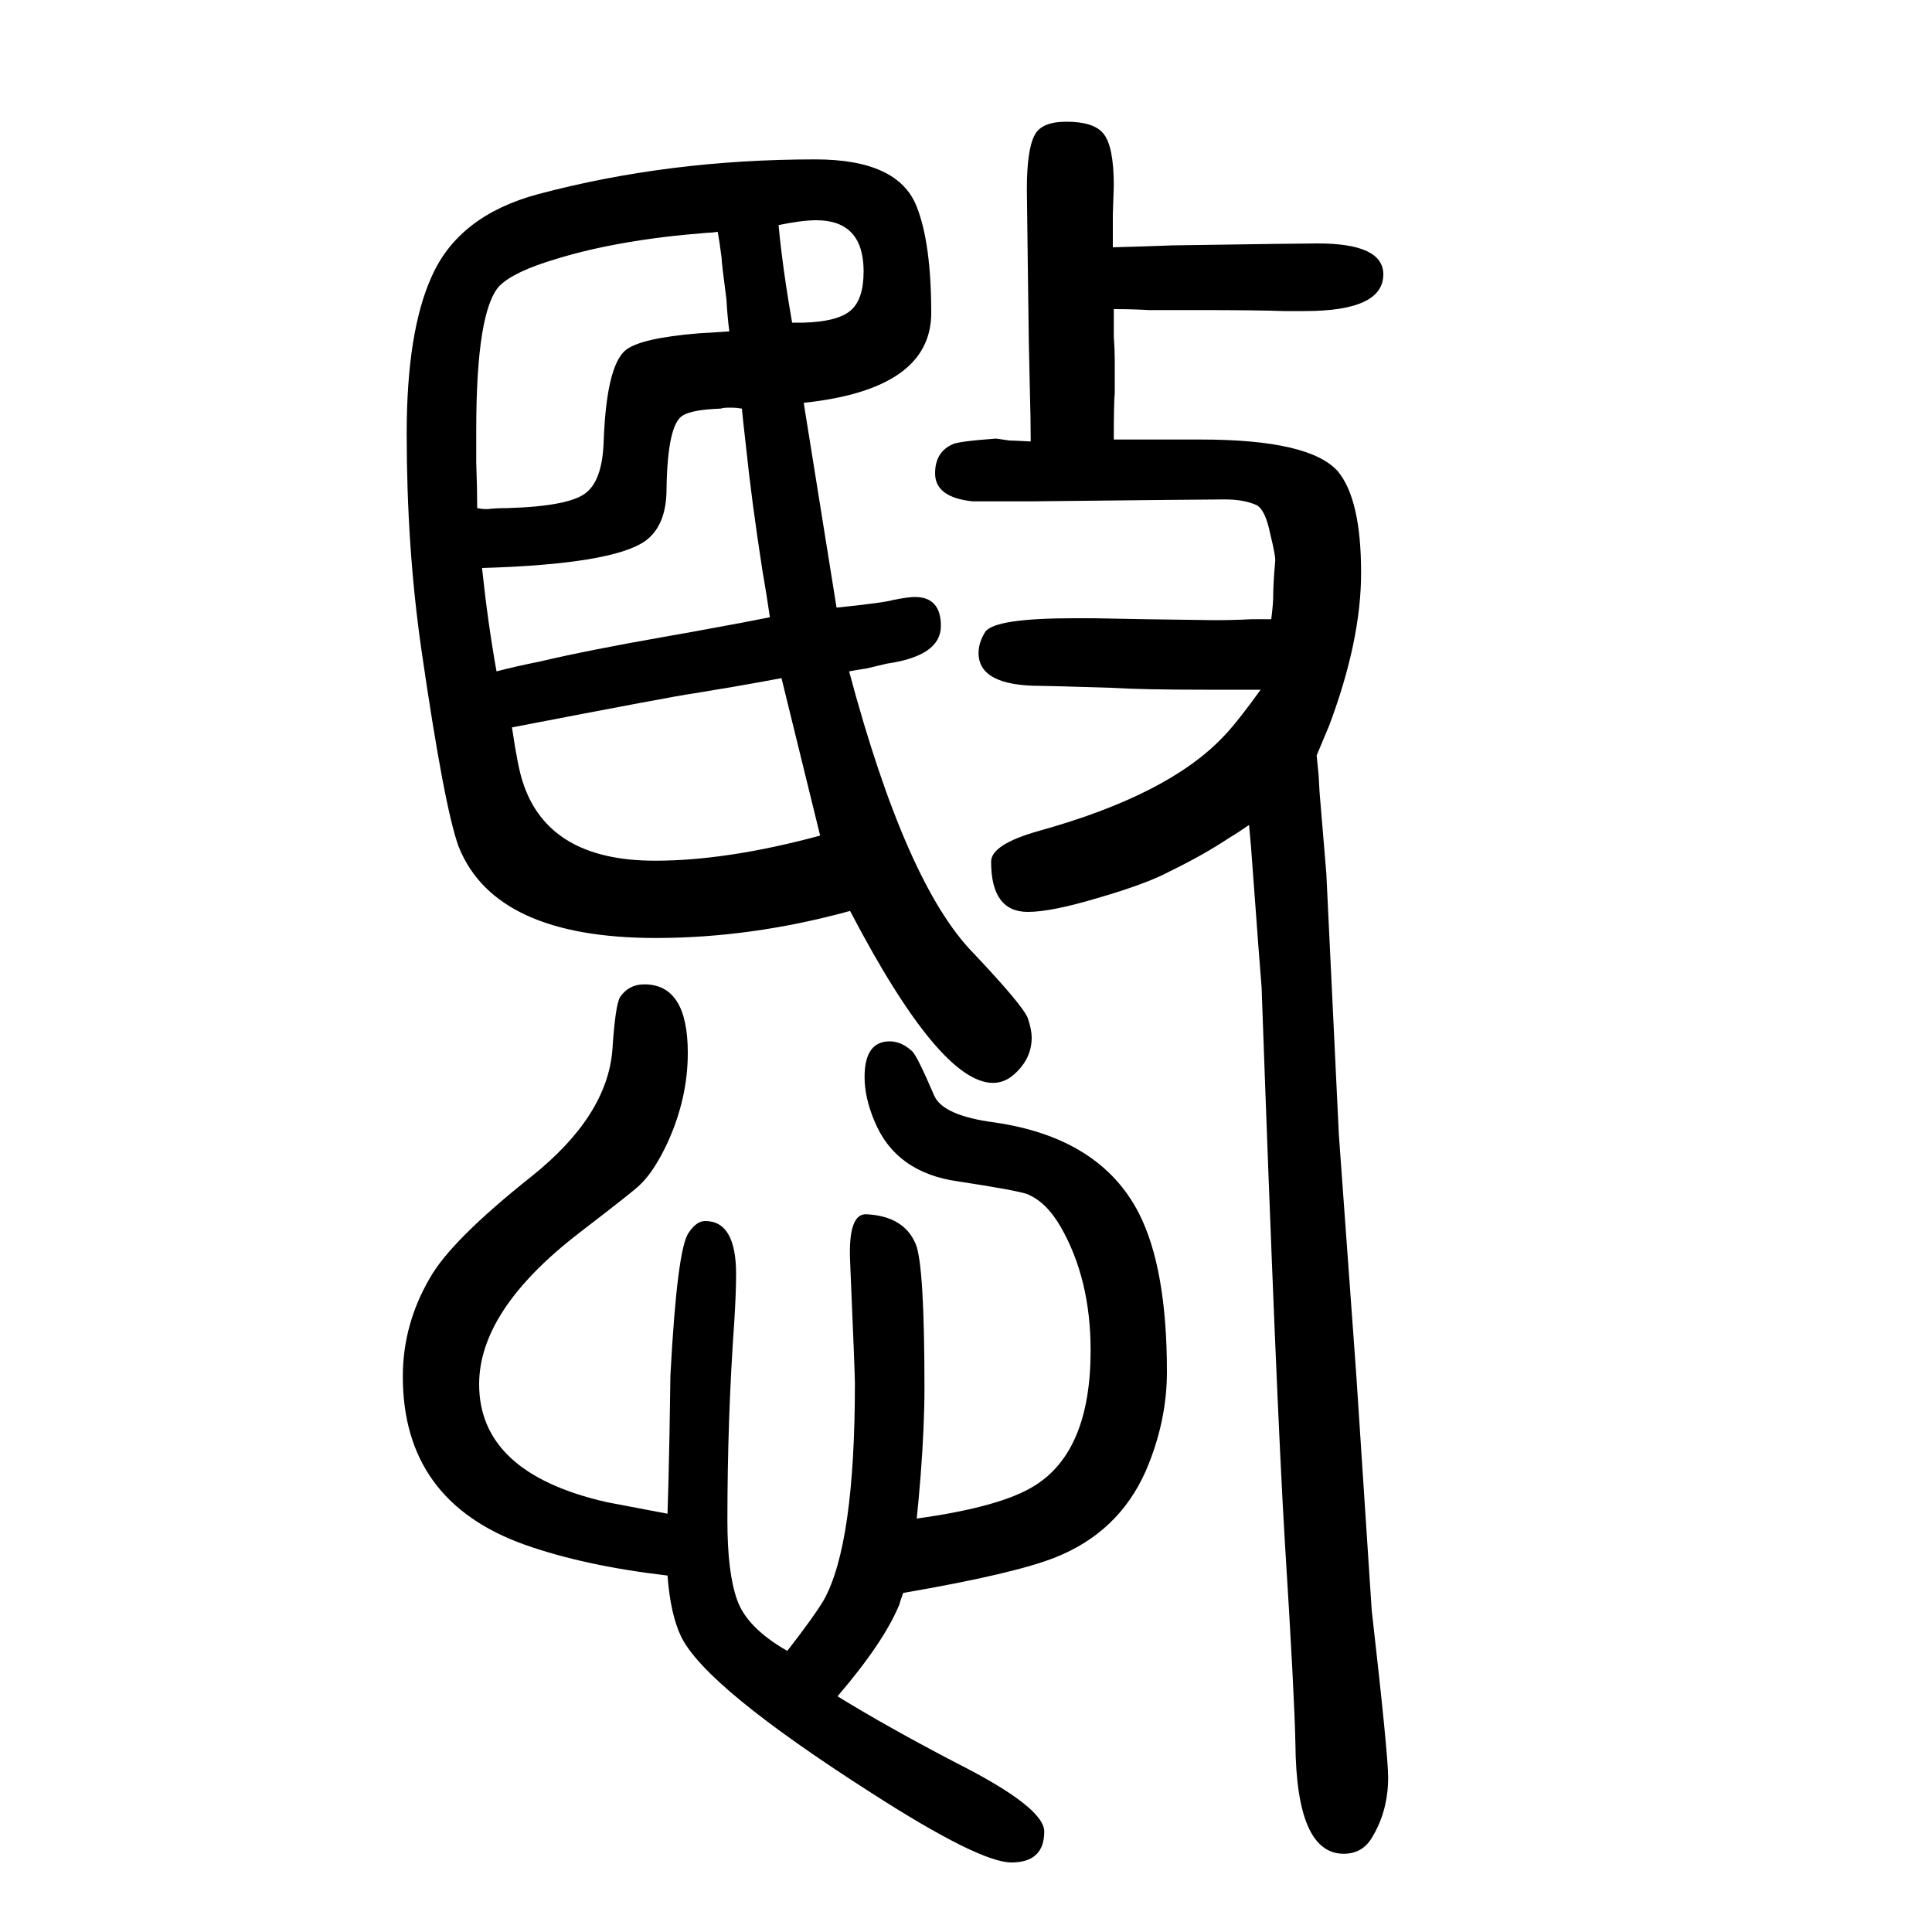 <svg xmlns="http://www.w3.org/2000/svg" xmlns:xlink="http://www.w3.org/1999/xlink" height="100" width="100" version="1.1"><path d="M691 19q-86 10 -148 32q-126 45 -126 174q0 54 28 102q22 39 105 105q79 63 84 132q3 46 8 54q9 13 25 13q45 0 45 -71q0 -47 -21 -93q-14 -30 -29 -44q-6 -6 -62 -49q-104 -80 -104 -157q0 -92 132 -122l63 -12q1 27 2 79l1 64q7 132 19 148q8 12 17 12q32 0 32 -55
q0 -20 -2 -51q-7 -99 -7 -204q0 -54 10 -82q10 -29 52 -53q28 36 38 53q32 58 32 224q0 10 -5 127q-2 49 17 48q39 -2 51 -31q9 -22 9 -149q0 -39 -4 -91q-2 -25 -4 -44q87 12 122 34q58 36 58 140q0 74 -31 128q-15 26 -35 34q-12 4 -71 13q-65 9 -87 63q-10 24 -10 45
q0 37 26 37q12 0 23 -10q5 -4 23 -46q9 -21 63 -28q109 -16 149 -94q29 -57 29 -164q0 -52 -22 -103q-28 -63 -93 -89q-42 -17 -158 -37q-3 -8 -4 -12q-16 -39 -64 -95q52 -32 123 -69q91 -46 91 -71q0 -32 -34 -32q-33 0 -145 72q-172 110 -197 162q-11 23 -14 63zM880 707
q-102 -28 -201 -28q-166 0 -204 94q-15 40 -39 206q-15 105 -15 222q0 106 26 163q28 63 110 85q135 36 287 36q86 0 105 -49q15 -38 15 -110q0 -79 -132 -93l34 -212q49 5 59 8q15 3 22 3q27 0 27 -30q0 -31 -56 -39q-8 -2 -21 -5q-7 -1 -18 -3q59 -221 129 -292
q51 -54 56 -67q4 -12 4 -20q0 -22 -18 -38q-10 -9 -22 -9q-55 0 -148 178zM494 1124q5 -1 8 -1h3q8 1 20 1q67 2 83 17q16 14 17 54q3 75 22 92q15 13 77 18q18 1 31 2q-2 15 -3 33q-5 38 -5 43q-2 16 -4 27q-7 -1 -11 -1q-91 -7 -156 -27q-44 -13 -59 -28q-24 -26 -24 -149
v-34q1 -27 1 -47zM768 1227q-6 1 -10 1h-3q-6 0 -9 -1q-29 -1 -39 -7q-16 -9 -17 -76q0 -38 -22 -54q-34 -24 -169 -28q6 -57 15 -107q19 5 44 10q51 12 131 26q18 3 77 14l31 6q-3 21 -8 50q-11 71 -17 129q-3 26 -4 37zM530 897q6 -41 11 -56q26 -82 137 -82q75 0 171 26
l-40 163q-21 -4 -50 -9l-42 -7q-16 -2 -187 -35zM806 1417q1 -12 3 -28q4 -33 11 -73h12q35 1 48.5 12.5t13.5 40.5q0 53 -49 53q-15 0 -39 -5zM1293 796q-13 -9 -20 -13q-27 -18 -62 -35q-24 -13 -76 -28q-47 -14 -71 -14q-38 0 -38 52q0 18 50 32q133 37 190 97
q10 10 28 34l11 15h-32h-25q-65 0 -98 2q-64 2 -73 2q-64 0 -64 34q0 11 7 22q10 14 92 14h20l53 -1l72 -1q20 0 39 1h20q2 16 2 23q0 14 2 36q1 5 -5 29q-5 25 -14 30q-13 6 -33 6q-17 0 -201 -2h-60q-39 4 -39 29q0 22 18 30q5 3 45 6l14 -2q3 0 22 -1q0 23 -1 58l-1 47
l-1 76l-1 80q0 41 8 56q7 14 33 14q28 0 38 -12q11 -13 11 -54l-1 -30v-13v-8v-13l34 1l28 1q134 2 150 2q68 0 68 -32q0 -38 -81 -38h-22q-29 1 -87 1h-53q-16 1 -36 1v-12v-16q1 -15 1 -25v-34q-1 -8 -1 -48h27h23h40q113 0 142 -33q24 -29 24 -105q0 -70 -33 -158
q-8 -19 -13 -31l2 -20l1 -18l7 -84l13 -271l18 -248l16 -244q17 -149 17 -173q0 -34 -16 -61q-10 -18 -30 -18q-49 0 -50 114q-1 51 -11 210q-9 151 -24 573q-1 10 -11 146z" style="" transform="scale(0.05 -0.05) translate(0 -1650)"/></svg>